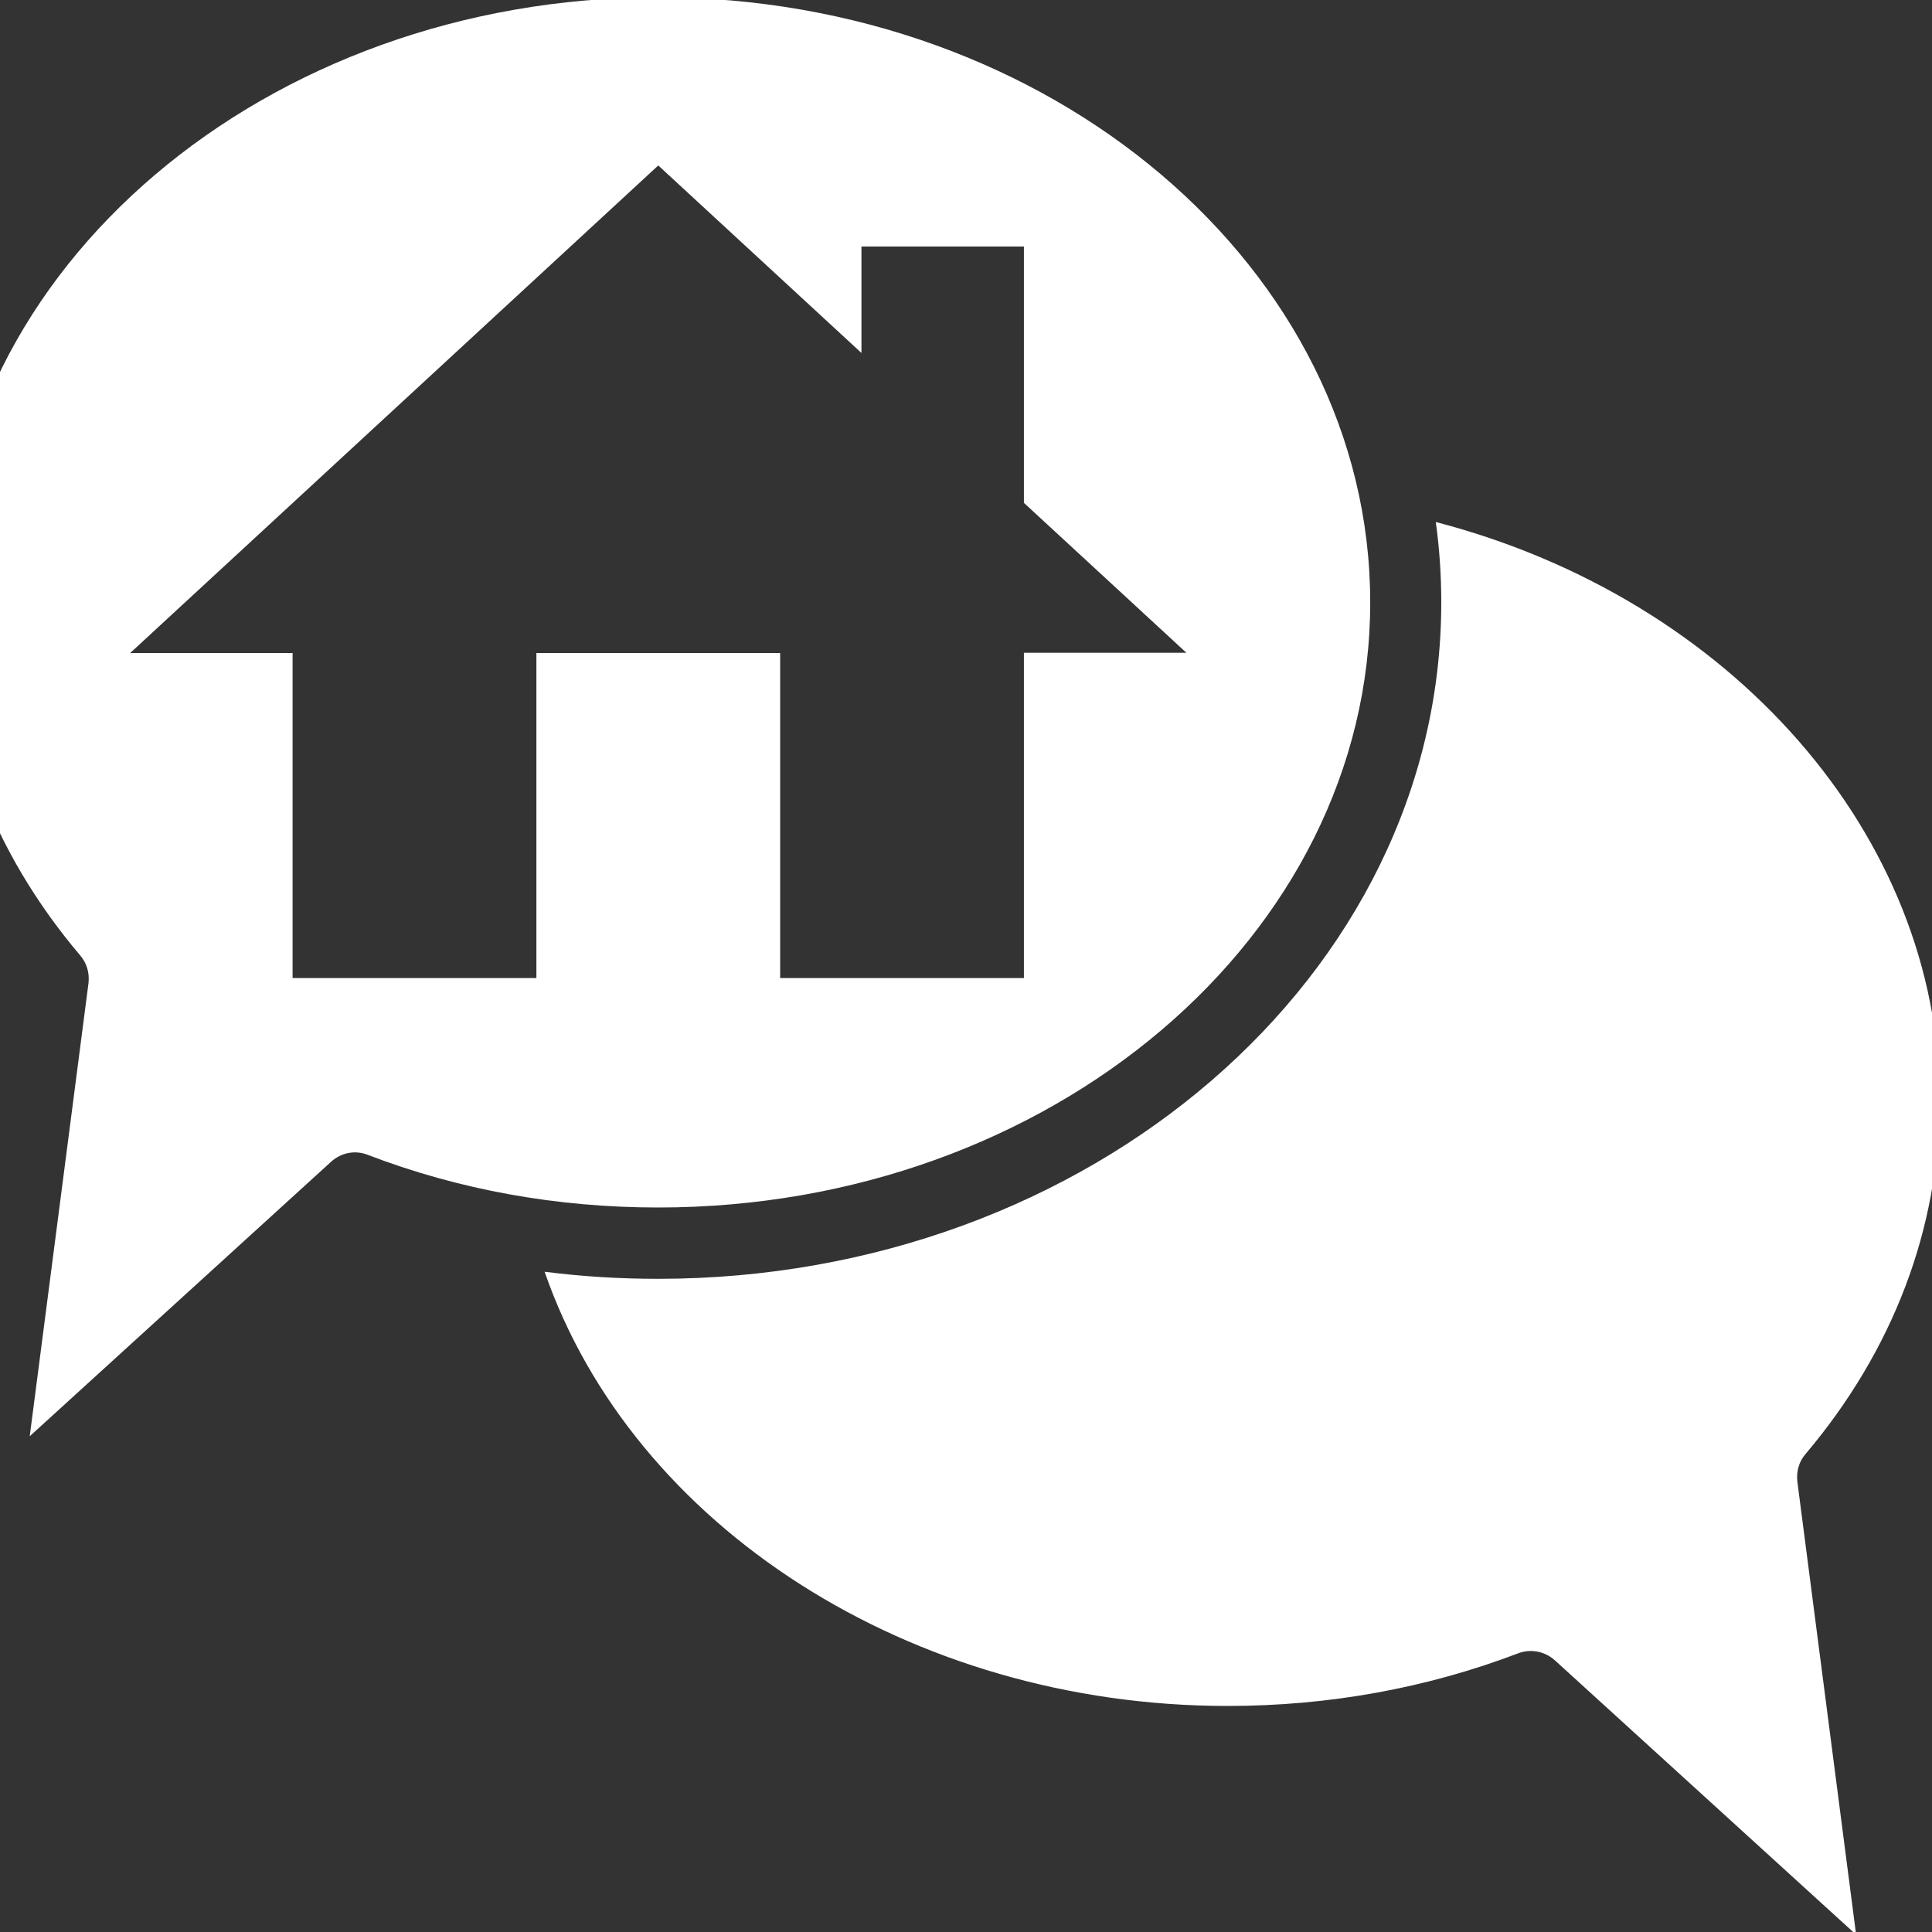 <svg width="36" height="36" viewBox="0 0 36 36" fill="none" xmlns="http://www.w3.org/2000/svg">
<rect x="0" y="0" width="36" height="36" fill="#333333" stroke="none"/>
<g id="re-icon" clip-path="url(#clip0_90_366)">
<g id="Vector">
<path d="M36.144 20.513C36.144 15.568 32.252 11.157 26.754 9.727C26.822 10.219 26.856 10.72 26.856 11.225C26.856 18.174 20.31 23.829 12.262 23.829C11.548 23.829 10.844 23.786 10.148 23.697C11.79 28.439 16.965 31.788 22.874 31.788C24.759 31.788 26.58 31.457 28.287 30.808C28.52 30.718 28.783 30.769 28.97 30.935L34.586 36.05L33.491 27.607C33.47 27.42 33.521 27.233 33.644 27.093C35.274 25.166 36.14 22.89 36.14 20.513H36.144Z" fill="white"/>
<path d="M12.266 -0.05C4.952 -0.05 -1 5.006 -1 11.225C-1 13.602 -0.138 15.878 1.496 17.805C1.619 17.949 1.67 18.132 1.649 18.319L0.554 26.762L6.17 21.647C6.357 21.477 6.62 21.426 6.853 21.519C8.56 22.173 10.381 22.5 12.266 22.5C19.58 22.5 25.532 17.444 25.532 11.225C25.532 5.01 19.58 -0.05 12.266 -0.05ZM19.079 18.225H14.537V12.168H9.995V18.225H5.452V12.168H2.426L12.266 3.083L16.052 6.577V4.594H19.079V9.37L22.106 12.163H19.079V18.225Z" fill="white"/>
</g>
</g>
<defs>
<clipPath id="clip0_90_366">
<rect width="36" height="36" fill="white"/>
</clipPath>
</defs>
</svg>
